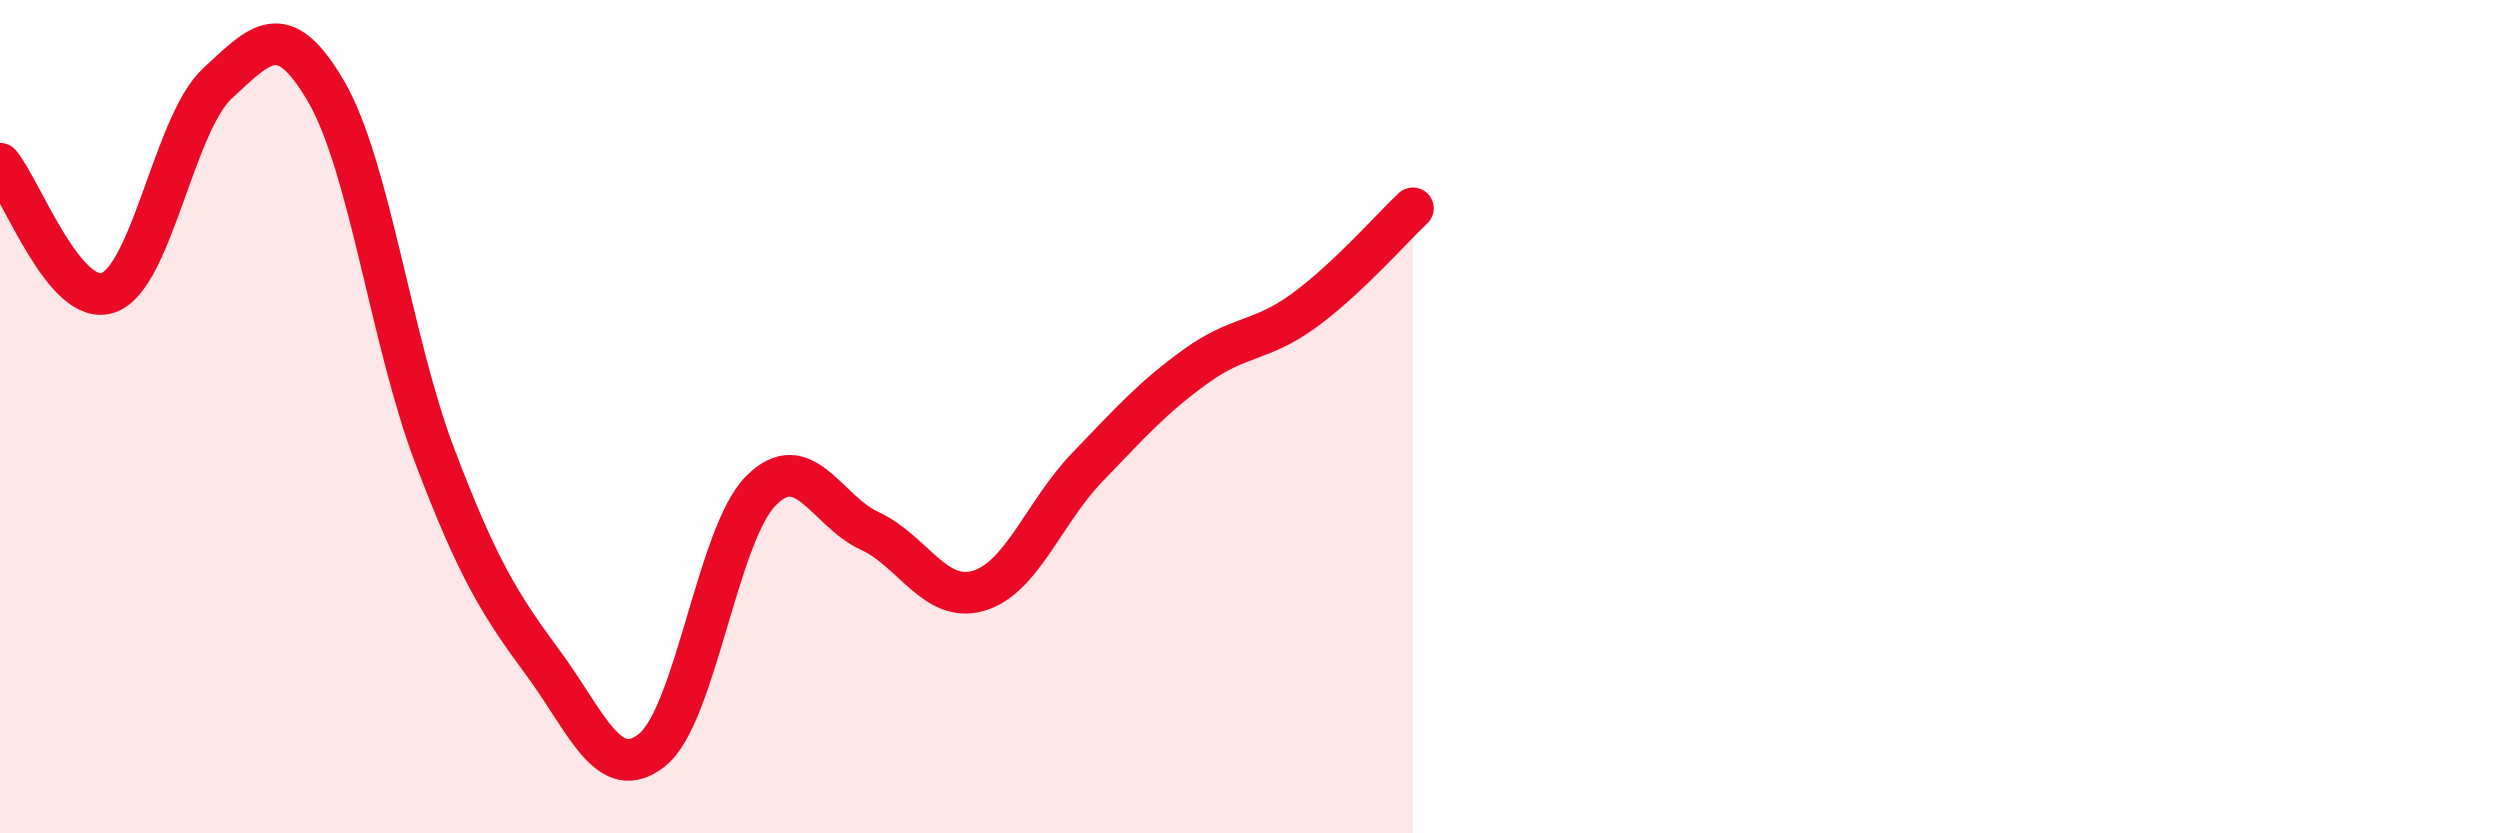 
    <svg width="60" height="20" viewBox="0 0 60 20" xmlns="http://www.w3.org/2000/svg">
      <path
        d="M 0,3.93 C 0.52,4.55 1.57,7.41 2.61,7.02 C 3.65,6.63 4.18,2.96 5.22,2 C 6.26,1.04 6.79,0.41 7.83,2.2 C 8.87,3.99 9.39,8.19 10.43,10.93 C 11.47,13.67 12,14.51 13.04,15.92 C 14.08,17.33 14.61,18.83 15.65,18 C 16.69,17.17 17.22,12.83 18.26,11.78 C 19.3,10.73 19.83,12.26 20.87,12.74 C 21.91,13.22 22.44,14.48 23.48,14.18 C 24.52,13.88 25.05,12.3 26.09,11.22 C 27.13,10.14 27.66,9.54 28.7,8.79 C 29.74,8.04 30.26,8.21 31.3,7.45 C 32.34,6.69 33.39,5.49 33.91,5L33.91 20L0 20Z"
        fill="#EB0A25"
        opacity="0.1"
        stroke-linecap="round"
        stroke-linejoin="round"
      />
      <path
        d="M 0,3.93 C 0.52,4.55 1.57,7.41 2.61,7.02 C 3.65,6.63 4.18,2.96 5.22,2 C 6.26,1.04 6.79,0.41 7.83,2.2 C 8.87,3.99 9.39,8.19 10.43,10.93 C 11.47,13.67 12,14.51 13.04,15.92 C 14.08,17.33 14.61,18.83 15.65,18 C 16.69,17.17 17.22,12.83 18.26,11.78 C 19.3,10.73 19.83,12.26 20.87,12.74 C 21.91,13.22 22.44,14.48 23.48,14.18 C 24.52,13.88 25.05,12.3 26.09,11.22 C 27.13,10.14 27.66,9.54 28.7,8.79 C 29.74,8.04 30.26,8.21 31.3,7.45 C 32.34,6.69 33.39,5.49 33.91,5"
        stroke="#EB0A25"
        stroke-width="1"
        fill="none"
        stroke-linecap="round"
        stroke-linejoin="round"
      />
    </svg>
  